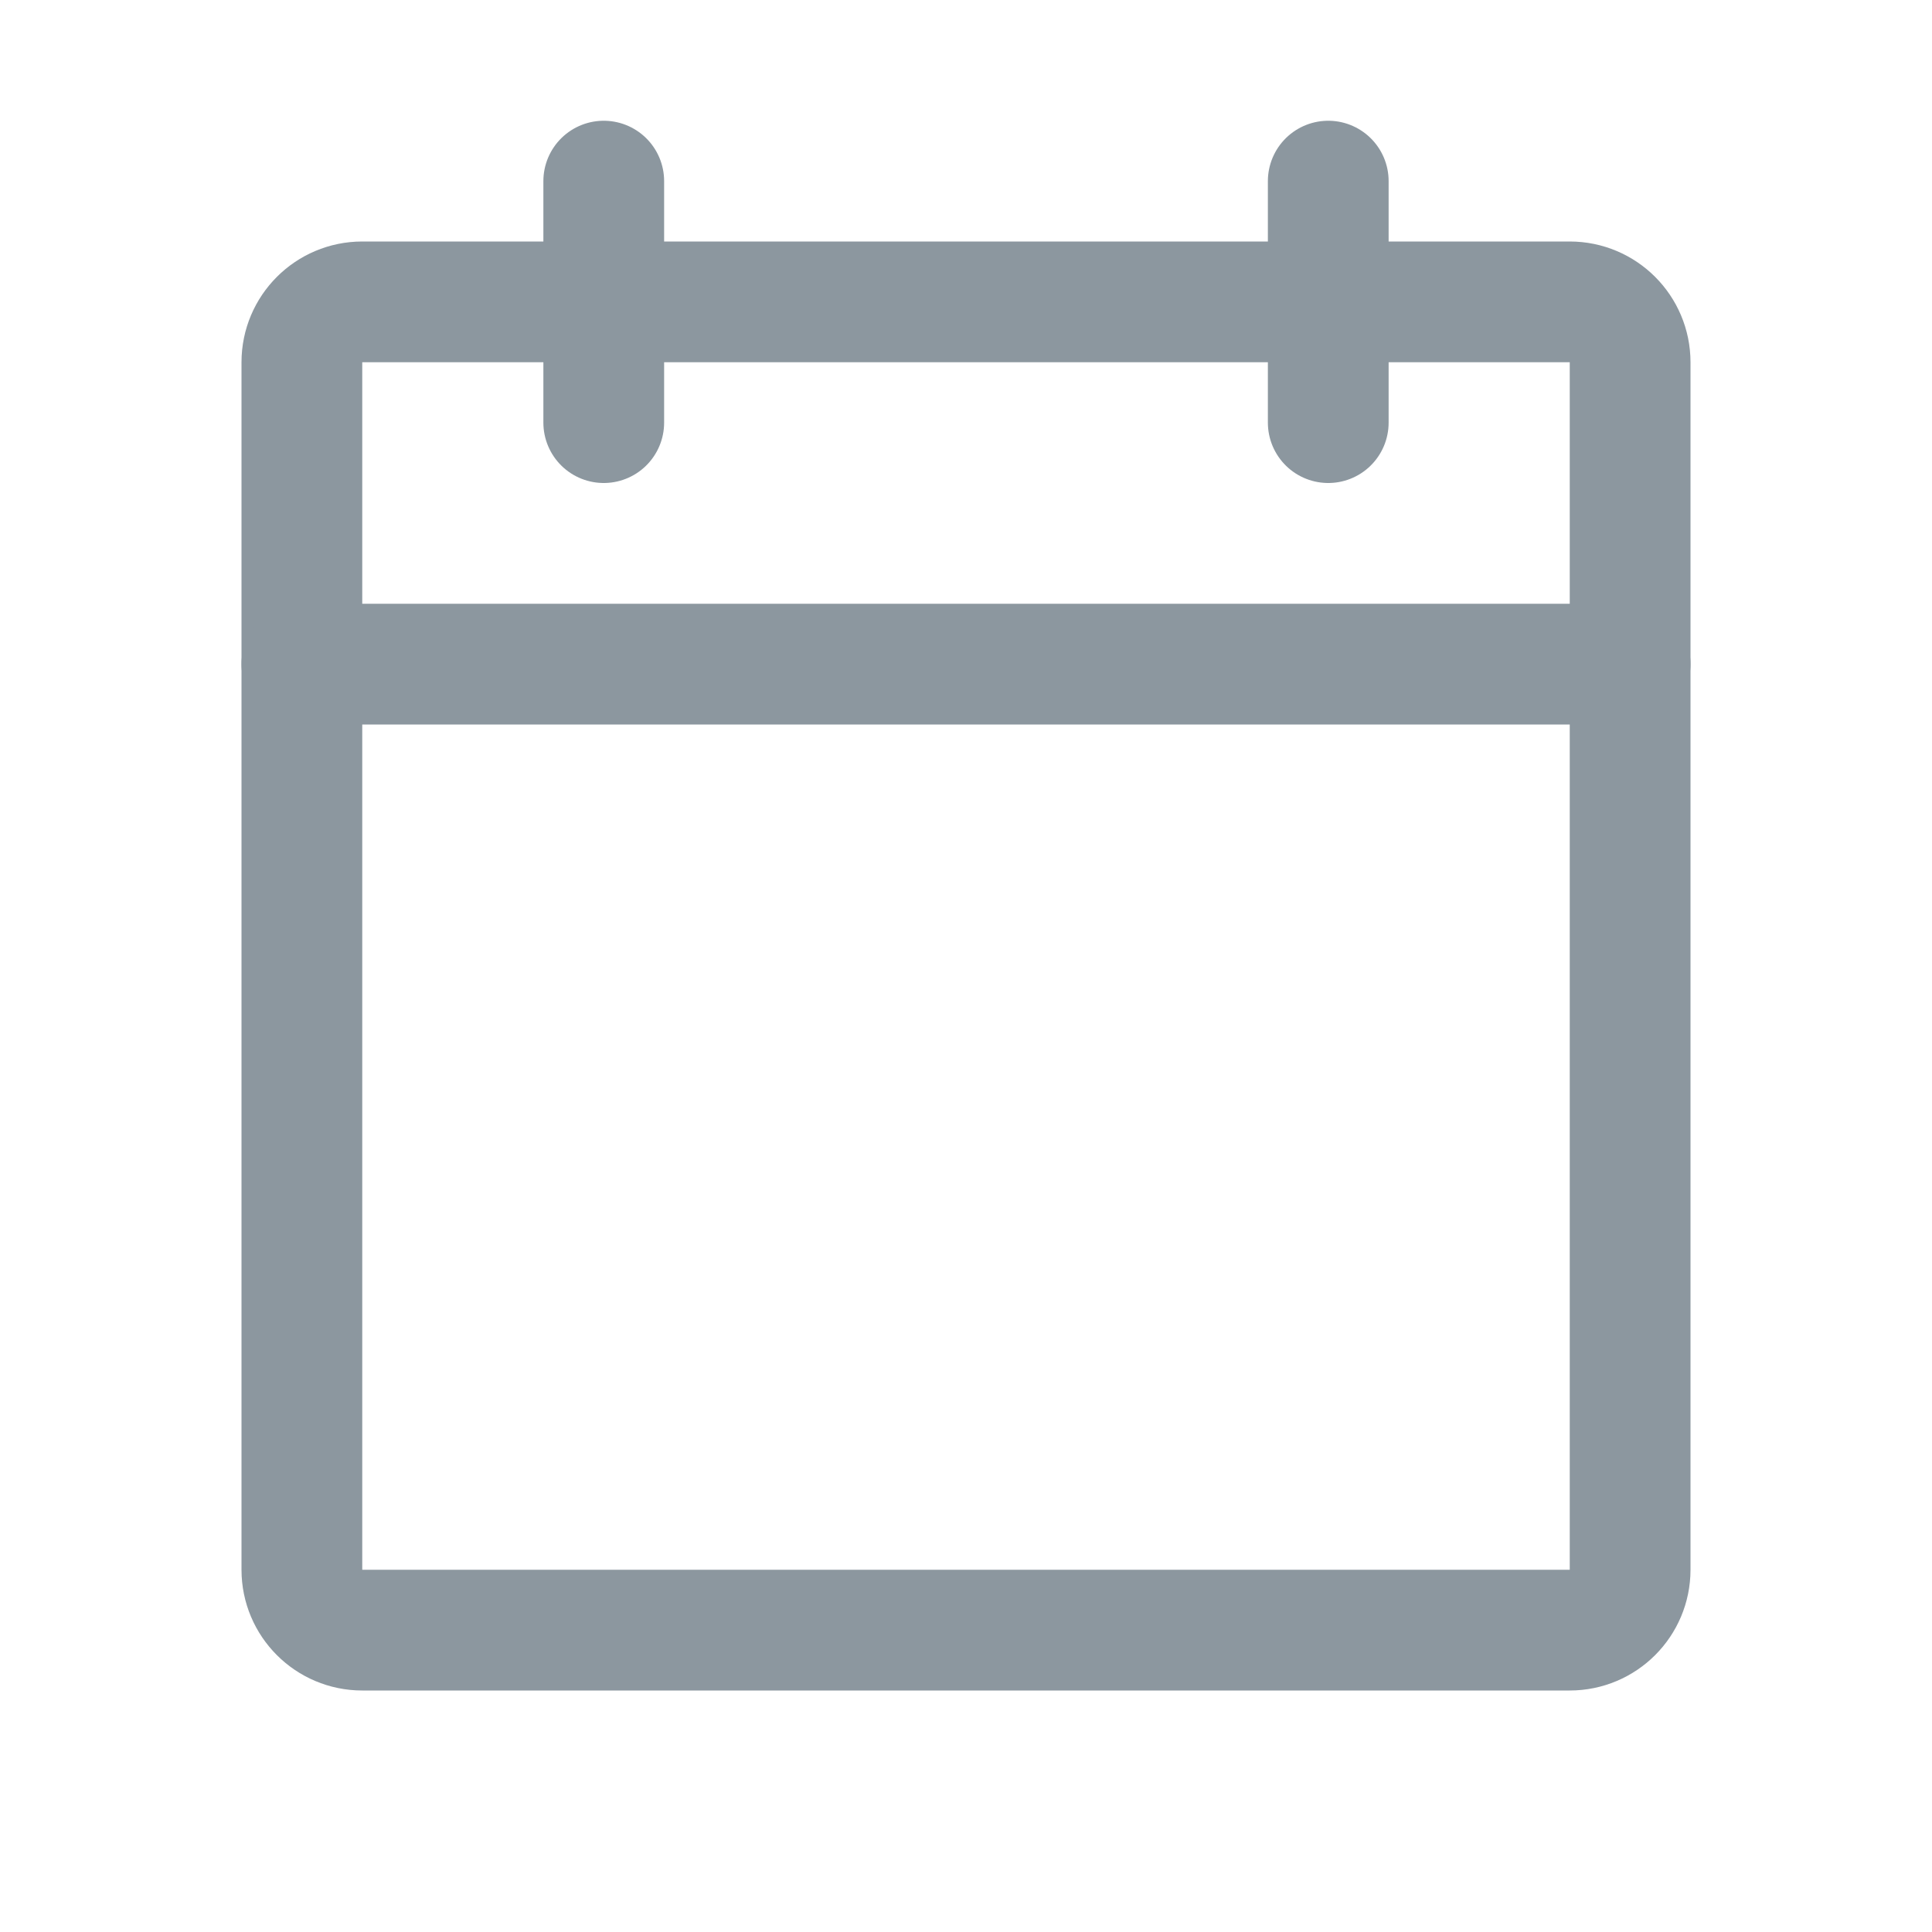 <svg width="24" height="24" viewBox="0 0 24 24" fill="none" xmlns="http://www.w3.org/2000/svg">
<path d="M19.5 3.75H4.5C4.086 3.75 3.75 4.086 3.75 4.5V19.5C3.75 19.914 4.086 20.25 4.5 20.25H19.5C19.914 20.25 20.25 19.914 20.25 19.5V4.5C20.25 4.086 19.914 3.75 19.5 3.75Z" stroke="#8C979F" stroke-width="1.5" stroke-linecap="round" stroke-linejoin="round"/>
<path d="M16.5 2.25V5.25" stroke="#8C979F" stroke-width="1.5" stroke-linecap="round" stroke-linejoin="round"/>
<path d="M7.5 2.25V5.25" stroke="#8C979F" stroke-width="1.5" stroke-linecap="round" stroke-linejoin="round"/>
<path d="M3.75 8.25H20.25" stroke="#8C979F" stroke-width="1.5" stroke-linecap="round" stroke-linejoin="round"/>
</svg>
